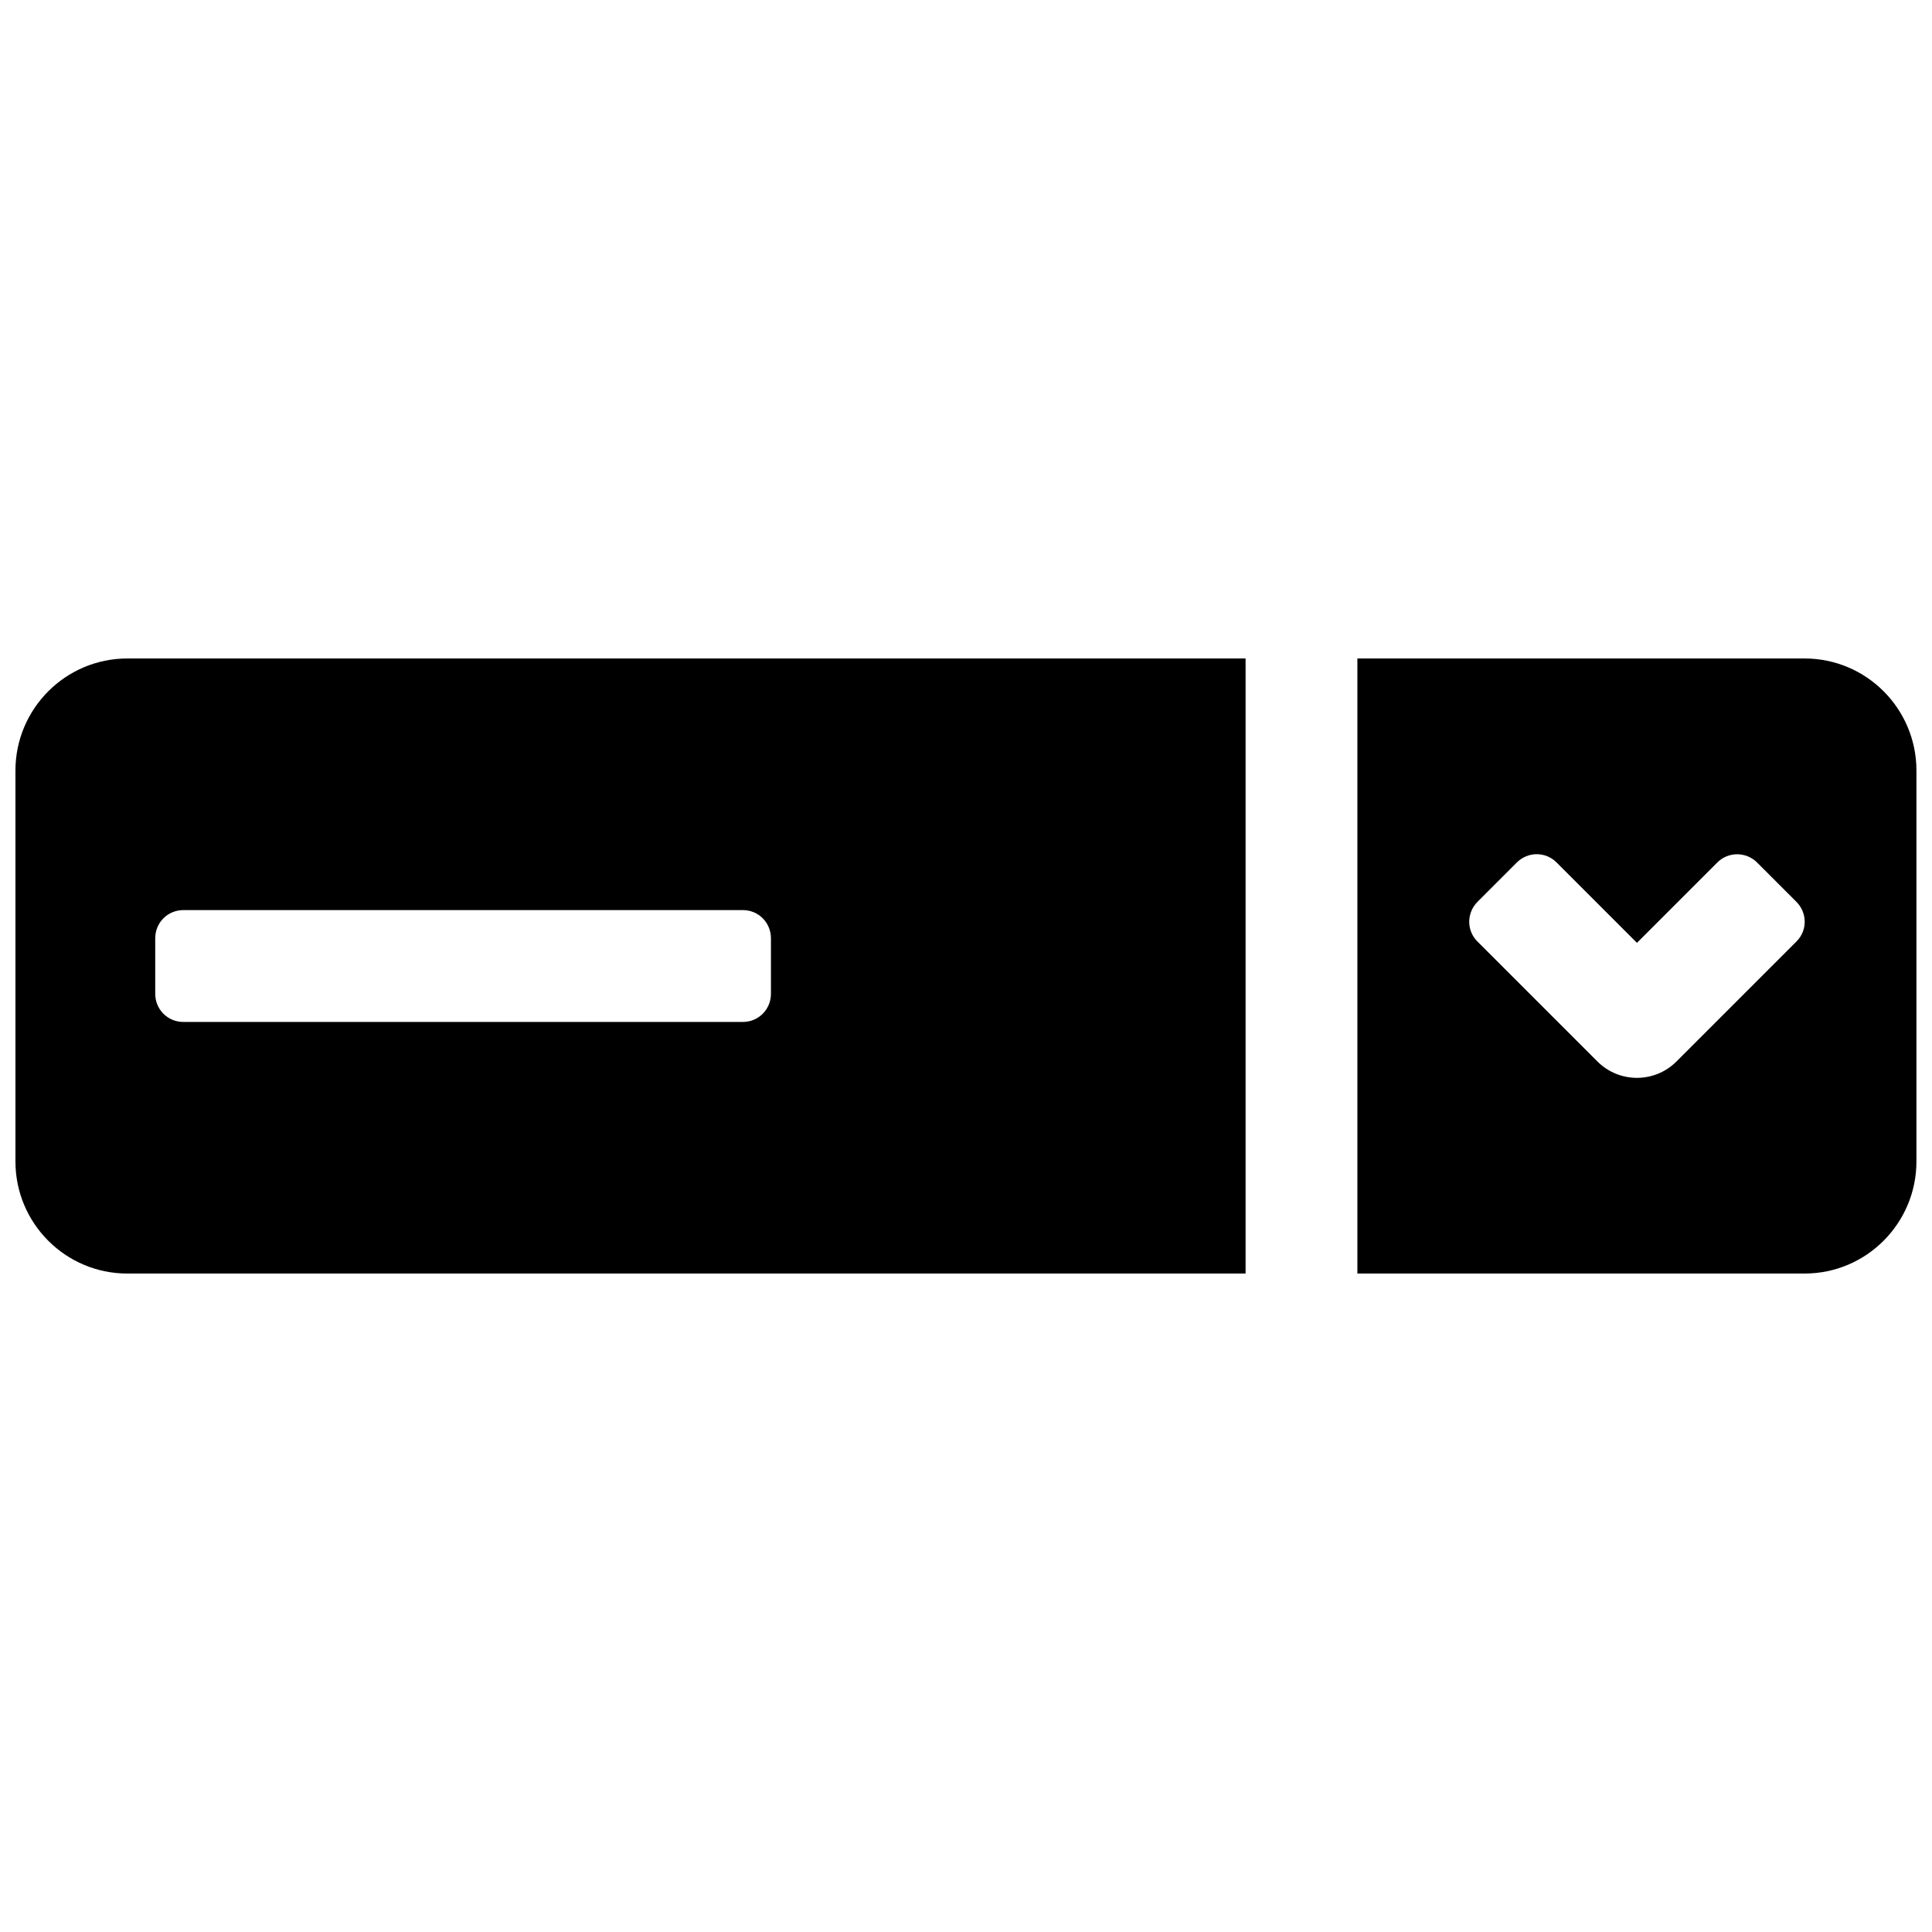 <?xml version="1.0" encoding="UTF-8"?>
<!-- Uploaded to: SVG Repo, www.svgrepo.com, Generator: SVG Repo Mixer Tools -->
<svg width="800px" height="800px" version="1.1" viewBox="144 144 512 512" xmlns="http://www.w3.org/2000/svg">
 <defs>
  <clipPath id="a">
   <path d="m148.09 318h503.81v164h-503.81z"/>
  </clipPath>
 </defs>
 <g clip-path="url(#a)">
  <path d="m503.72 481.5h118.53c16.359 0 29.625-13.336 29.625-29.707v-103.58c0-16.406-13.281-29.707-29.625-29.707h-118.53zm52.773-108.95c-2.898-2.898-7.57-2.926-10.539 0.039l-10.379 10.379c-2.918 2.922-2.969 7.606-0.059 10.52l31.816 31.812c5.785 5.789 15.168 5.789 20.957 0l31.812-31.812c2.891-2.891 2.906-7.555-0.059-10.52l-10.379-10.379c-2.918-2.922-7.644-2.93-10.535-0.039l-21.32 21.316zm-408.4 79.246c0 16.406 13.285 29.707 29.648 29.707h296.35v-163h-296.35c-16.375 0-29.648 13.34-29.648 29.707zm37.043-44.449c0 4.129 3.262 7.477 7.438 7.477h148.3c4.106 0 7.434-3.285 7.434-7.477v-14.68c0-4.133-3.262-7.481-7.434-7.481h-148.3c-4.106 0-7.438 3.285-7.438 7.481z" fill-rule="evenodd"/>
 </g>
</svg>